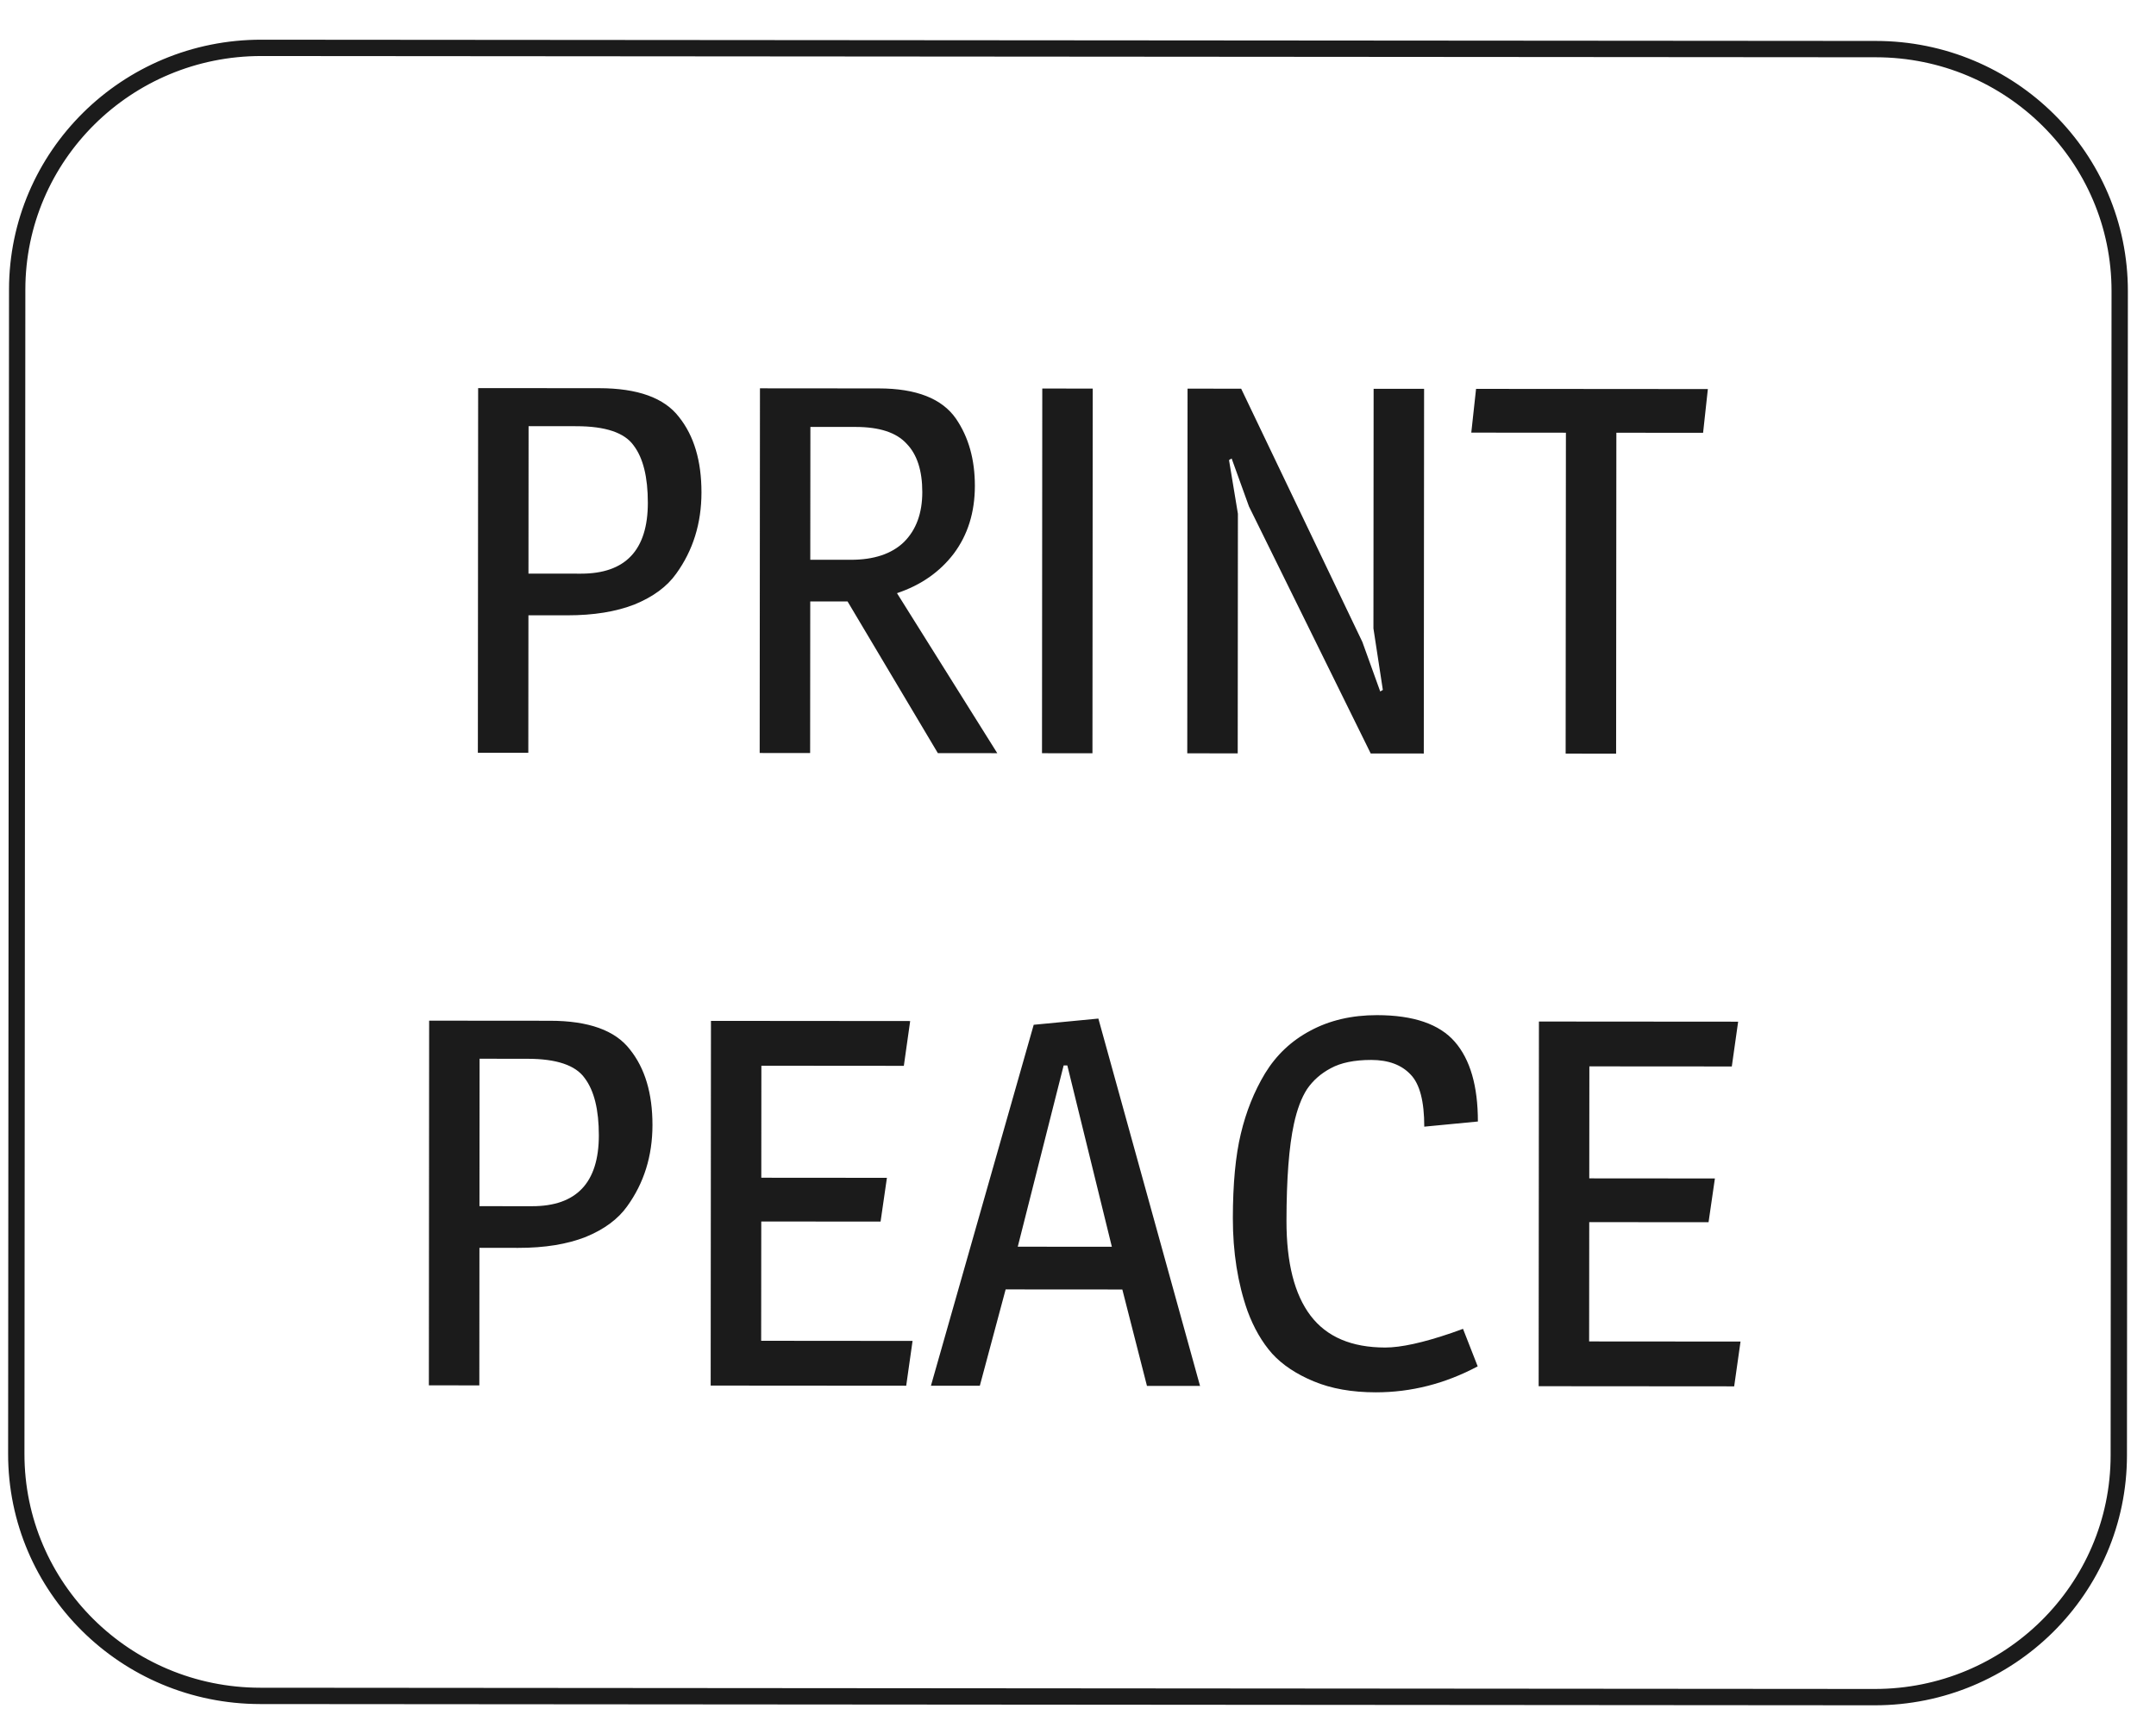 <?xml version="1.0" encoding="UTF-8"?> <svg xmlns="http://www.w3.org/2000/svg" width="132" height="105" viewBox="0 0 132 105" fill="none"> <g clip-path="url(#clip0_24_2)"> <path d="M114.848 3.007L16.005 2.931C7.753 2.924 1.058 9.551 1.052 17.731L0.997 89.026C0.99 97.206 7.675 103.842 15.927 103.849L114.77 103.925C123.021 103.931 129.716 97.305 129.722 89.125L129.778 17.83C129.784 9.65 123.1 3.014 114.848 3.007Z" stroke="#1B1B1B"></path> <path d="M29.274 23.766L36.676 23.771C39.036 23.773 40.666 24.359 41.566 25.53C42.488 26.679 42.948 28.221 42.947 30.157C42.945 32.05 42.429 33.708 41.398 35.132C40.84 35.919 39.992 36.545 38.854 37.012C37.717 37.458 36.344 37.68 34.734 37.679L32.353 37.677L32.346 46.099L29.257 46.097L29.274 23.766ZM32.362 26.097L32.355 35.125L35.573 35.128C38.298 35.13 39.661 33.684 39.664 30.792C39.665 29.218 39.376 28.048 38.797 27.282C38.24 26.495 37.071 26.101 35.291 26.099L32.362 26.097ZM46.528 23.779L53.801 23.785C56.097 23.787 57.673 24.404 58.53 25.639C59.302 26.767 59.687 28.139 59.686 29.755C59.684 31.371 59.254 32.753 58.395 33.901C57.536 35.028 56.377 35.835 54.918 36.323L61.057 46.121L57.42 46.119L51.892 36.831L49.607 36.829L49.6 46.113L46.511 46.11L46.528 23.779ZM49.616 26.142L49.609 34.277L52.087 34.279C53.503 34.28 54.587 33.919 55.339 33.197C56.09 32.453 56.466 31.432 56.467 30.135C56.468 28.817 56.147 27.827 55.504 27.168C54.882 26.486 53.842 26.145 52.383 26.144L49.616 26.142ZM66.902 23.795L66.885 46.126L63.796 46.124L63.813 23.792L66.902 23.795ZM87.189 23.811L87.171 46.142L83.921 46.139L76.467 31.012L75.407 28.076L75.246 28.172L75.79 31.458L75.779 46.133L72.69 46.13L72.707 23.799L75.99 23.802L83.411 39.312L84.503 42.343L84.664 42.248L84.088 38.483L84.099 23.808L87.189 23.811ZM98.961 26.499L98.946 46.151L95.856 46.148L95.872 26.497L90.079 26.492L90.371 23.813L104.563 23.824L104.271 26.503L98.961 26.499ZM26.274 62.501L33.676 62.507C36.036 62.509 37.666 63.095 38.566 64.265C39.488 65.414 39.948 66.957 39.947 68.892C39.945 70.785 39.429 72.443 38.398 73.868C37.84 74.654 36.992 75.281 35.854 75.748C34.717 76.193 33.344 76.416 31.735 76.414L29.353 76.413L29.347 84.835L26.257 84.832L26.274 62.501ZM29.362 64.832L29.355 73.861L32.573 73.863C35.298 73.865 36.661 72.42 36.664 69.528C36.665 67.954 36.376 66.784 35.797 66.018C35.24 65.23 34.072 64.836 32.291 64.835L29.362 64.832ZM43.528 62.514L55.725 62.524L55.337 65.267L46.615 65.26L46.61 72.119L54.301 72.125L53.913 74.805L46.608 74.799L46.602 82.104L55.871 82.112L55.482 84.855L43.511 84.846L43.528 62.514ZM67.247 62.373L73.472 84.869L70.222 84.866L68.714 78.963L61.57 78.958L59.989 84.858L56.996 84.856L63.288 62.753L67.247 62.373ZM65.121 65.243L62.312 76.342L68.073 76.347L65.346 65.243L65.121 65.243ZM84.309 62.163C86.54 62.165 88.127 62.709 89.07 63.794C90.014 64.879 90.484 66.507 90.483 68.676L87.2 68.992C87.201 67.44 86.923 66.376 86.366 65.802C85.808 65.206 85.004 64.907 83.953 64.906C82.923 64.906 82.097 65.075 81.474 65.415C80.873 65.734 80.39 66.159 80.025 66.69C79.682 67.221 79.413 67.934 79.219 68.827C78.918 70.209 78.766 72.187 78.764 74.76C78.762 77.333 79.254 79.269 80.24 80.567C81.226 81.865 82.748 82.515 84.808 82.517C85.773 82.517 87.125 82.221 88.864 81.627C89.271 81.478 89.507 81.393 89.572 81.372L90.471 83.67C88.475 84.732 86.394 85.262 84.227 85.26C82.768 85.259 81.502 85.034 80.43 84.587C79.358 84.14 78.51 83.575 77.889 82.894C77.267 82.192 76.763 81.32 76.378 80.277C75.779 78.575 75.48 76.682 75.481 74.598C75.483 72.493 75.645 70.77 75.968 69.43C76.291 68.07 76.785 66.836 77.451 65.731C78.139 64.604 79.062 63.733 80.221 63.117C81.402 62.48 82.764 62.162 84.309 62.163ZM94.22 62.554L106.417 62.563L106.029 65.306L97.308 65.3L97.302 72.158L104.994 72.164L104.605 74.844L97.3 74.838L97.294 82.144L106.563 82.151L106.174 84.894L94.203 84.885L94.22 62.554Z" fill="#1B1B1B"></path> </g> <defs> <clipPath id="clip0_24_2"> <rect width="131.025" height="104.82" fill="white" transform="translate(0.081) rotate(0.044)"></rect> </clipPath> </defs> </svg> 